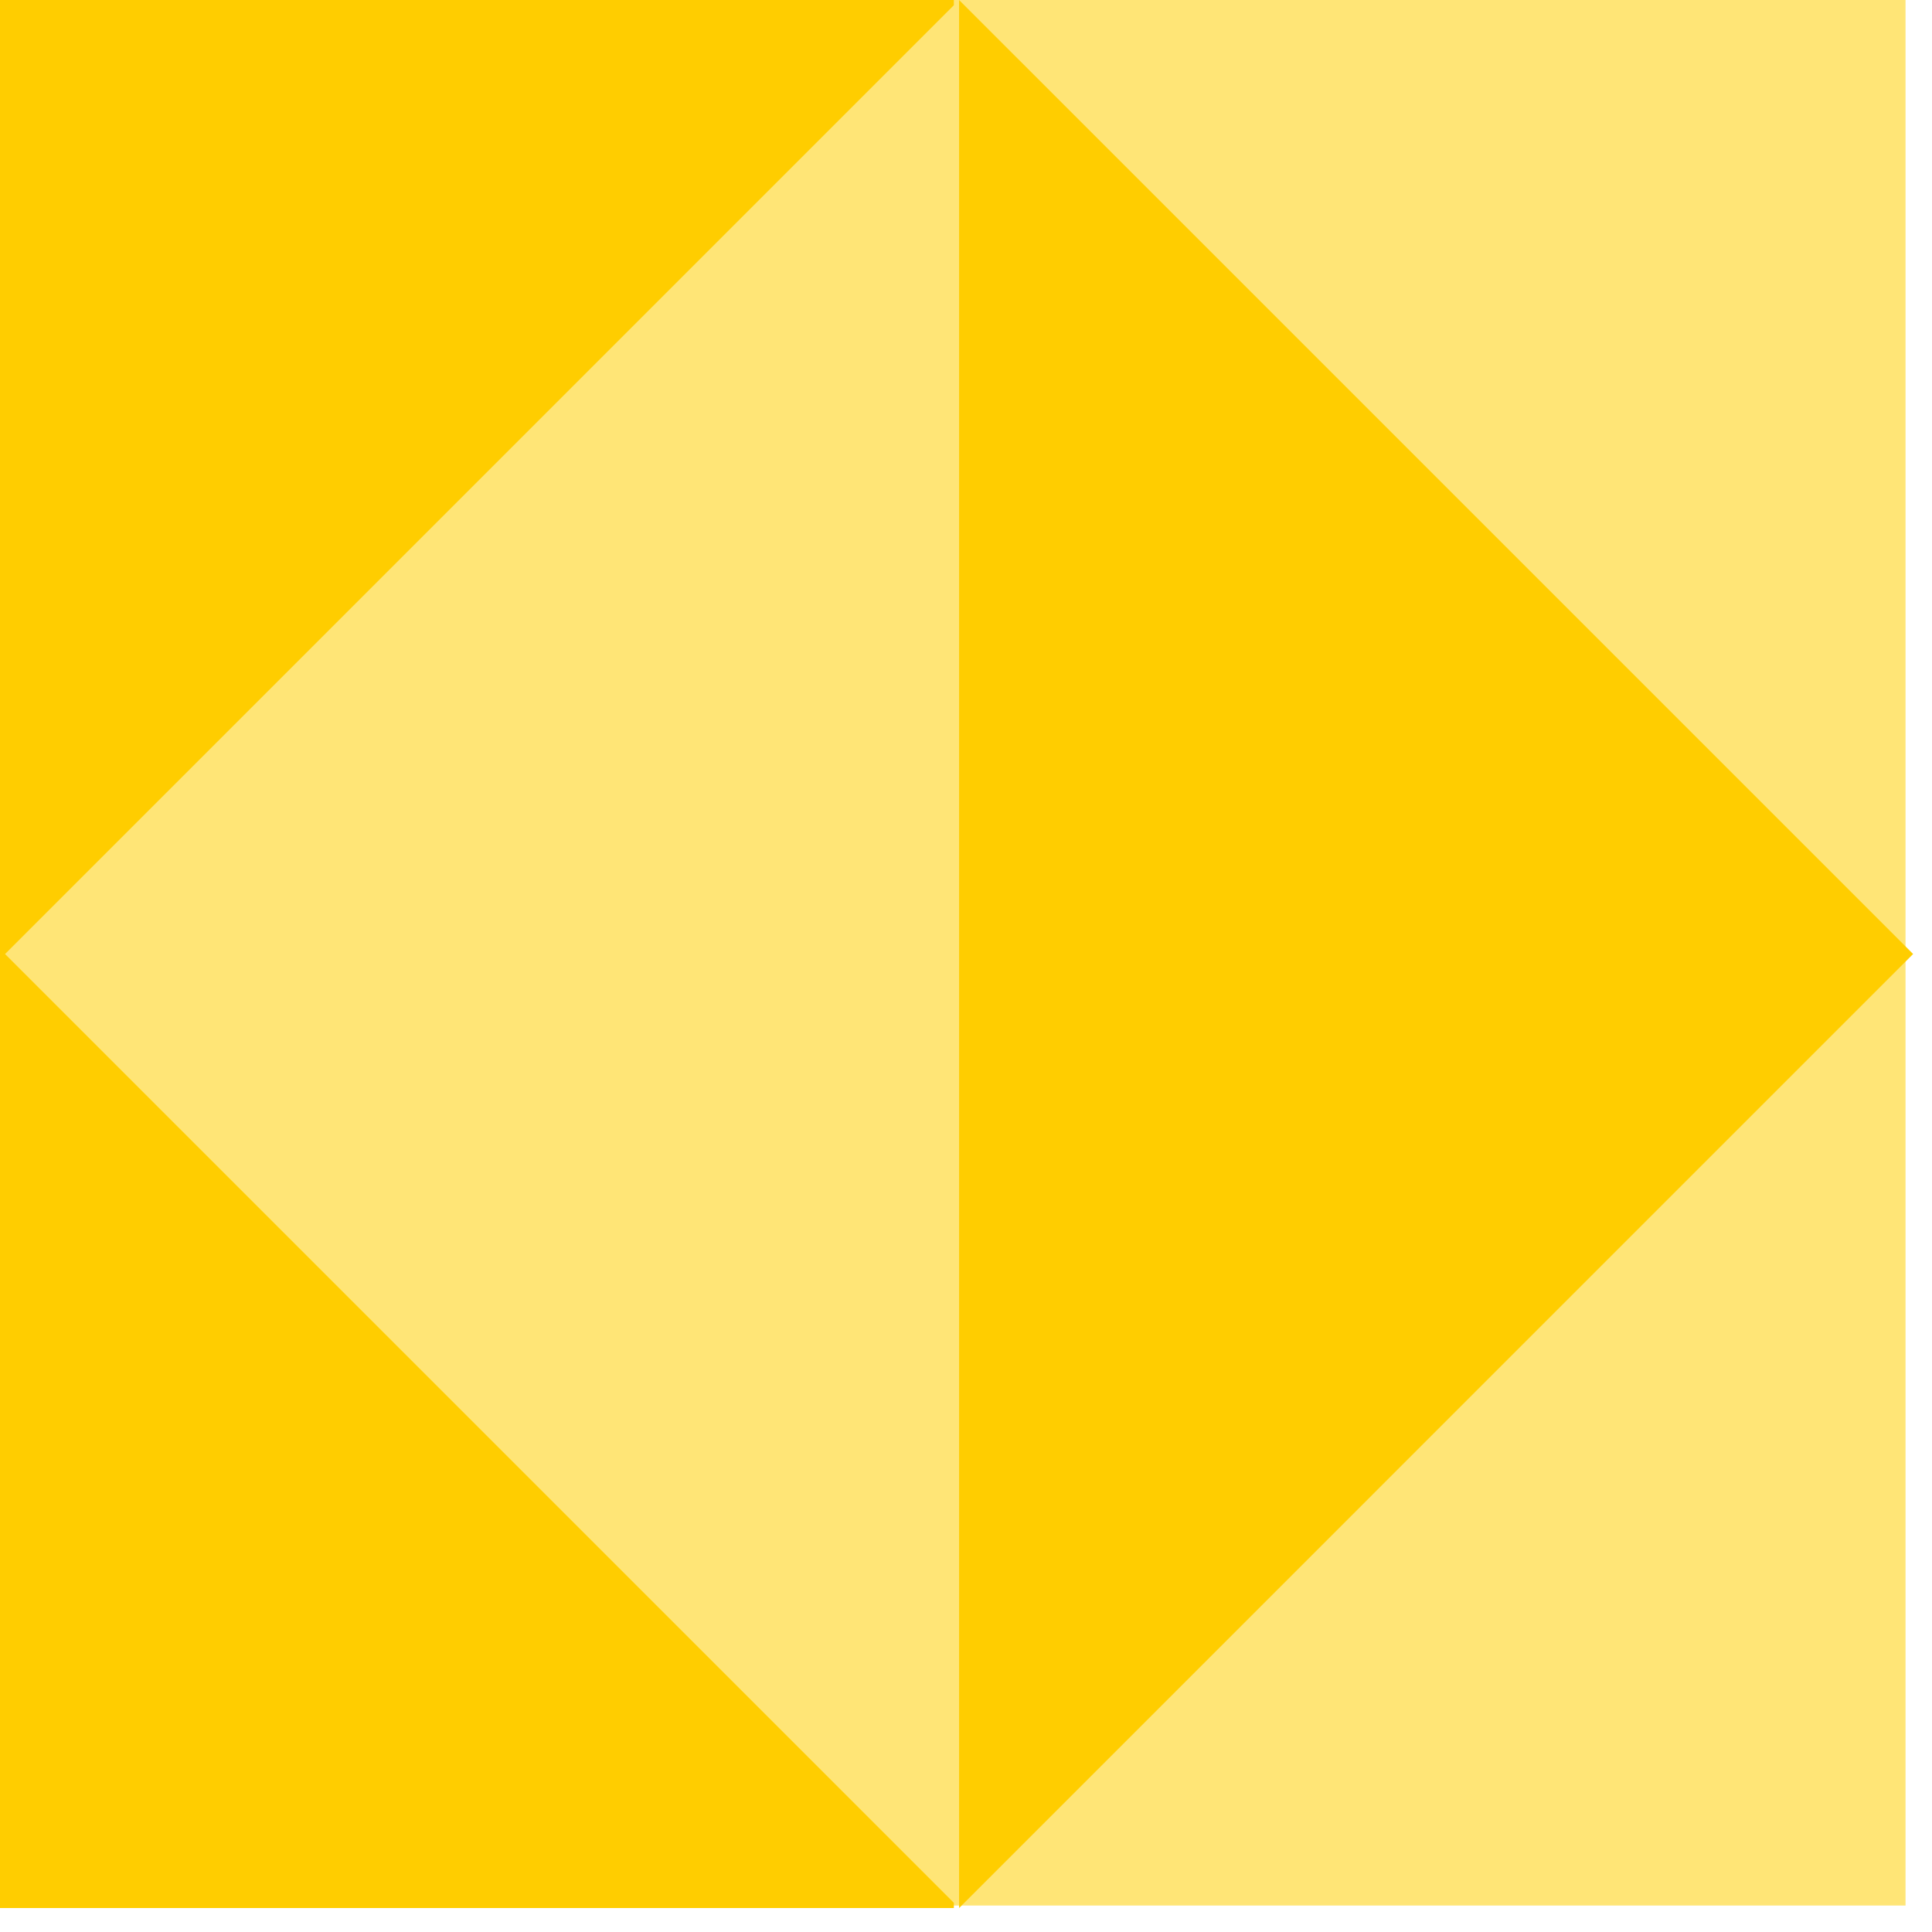 <?xml version="1.0" encoding="UTF-8"?>
<svg width="73px" height="73px" viewBox="0 0 73 73" version="1.1" xmlns="http://www.w3.org/2000/svg" xmlns:xlink="http://www.w3.org/1999/xlink">
    <title>Atom / 03.Pattern /Half Diamond</title>
    <g id="Devpack" stroke="none" stroke-width="1" fill="none" fill-rule="evenodd">
        <g id="a3.Patterns" transform="translate(-150, -1133)">
            <g id="Atom-/-03.Pattern-/Checkerboard-Copy-28" transform="translate(150, 1133)">
                <polygon id="Background" fill="#FFE576" points="0 72 72 72 72 0 0 0"></polygon>
                <path d="M36.041,0 L36.041,0.197 L0.191,36.048 L36.041,71.897 L36.041,72.095 L0,72.095 L0,0 L36.041,0 Z M36.239,72.095 L36.239,0 L72.287,36.047 L36.239,72.095 Z" id="Foreground" fill="#FFCD00"></path>
            </g>
        </g>
    </g>
</svg>